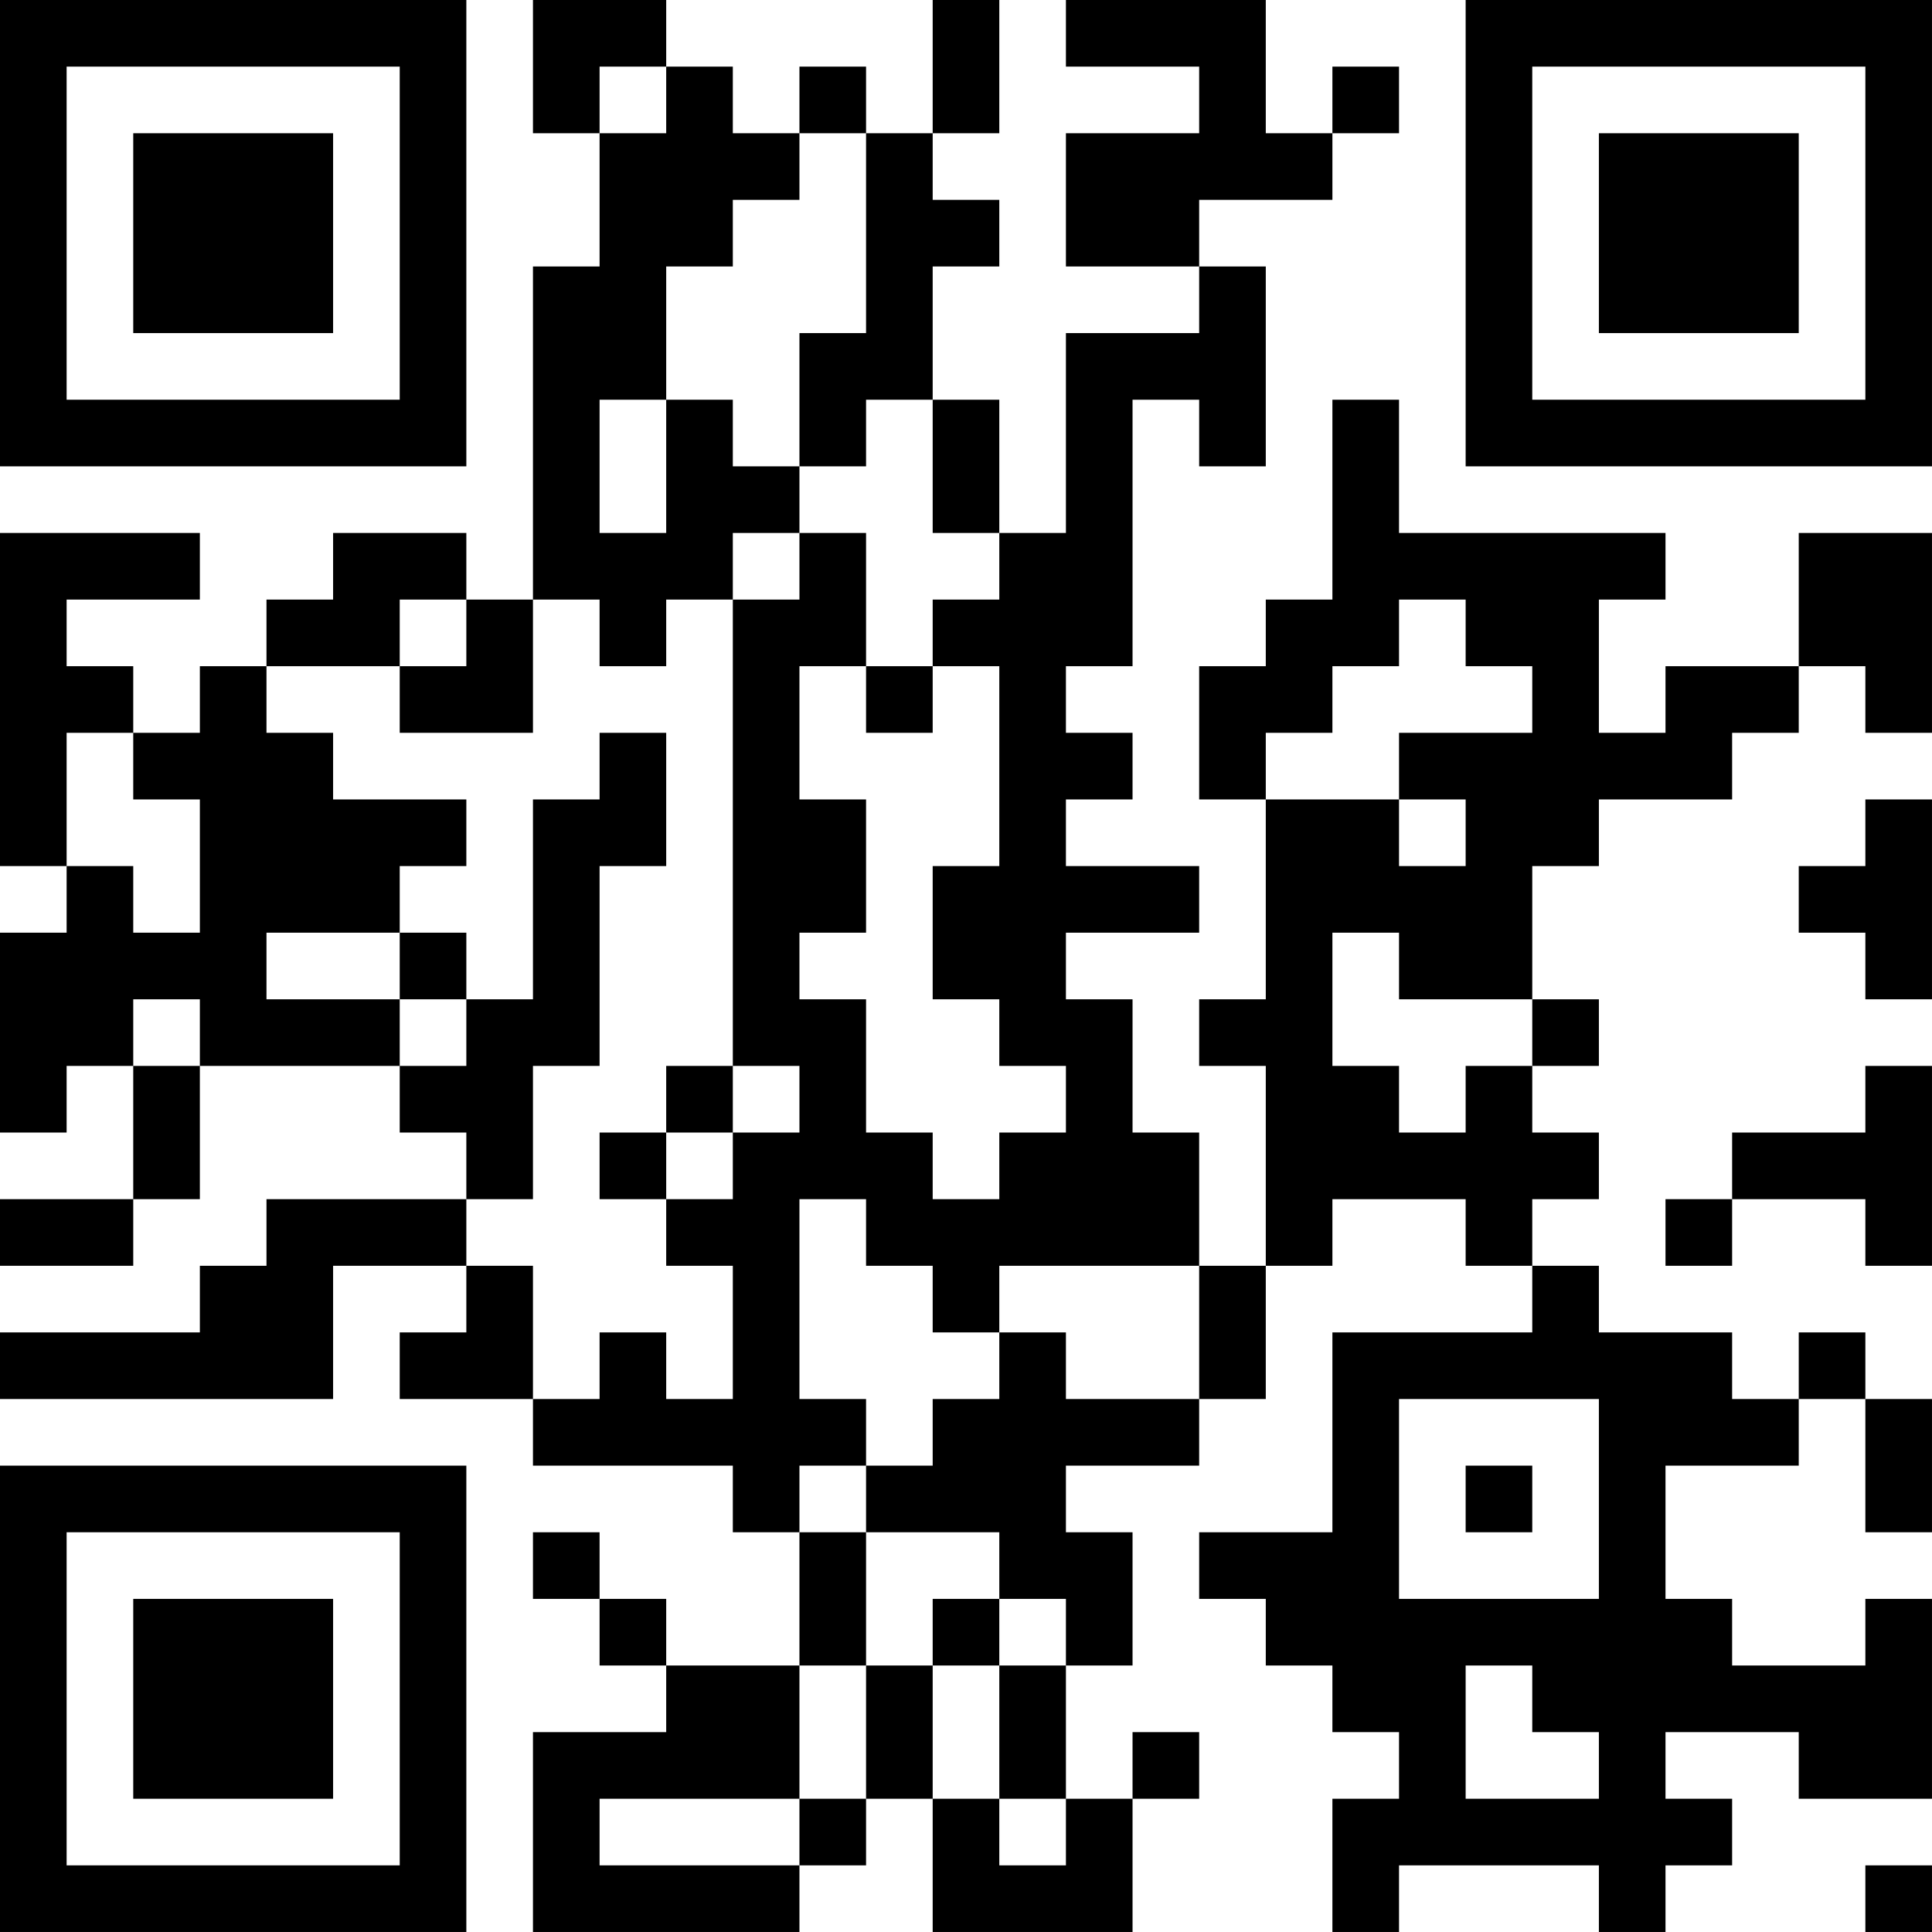 <?xml version="1.0" encoding="UTF-8"?>
<svg xmlns="http://www.w3.org/2000/svg" version="1.1" width="400" height="400" viewBox="0 0 400 400"><rect x="0" y="0" width="400" height="400" fill="#ffffff"/><g transform="scale(13.793)"><g transform="translate(0,0)"><path fill-rule="evenodd" d="M8 0L8 2L9 2L9 4L8 4L8 9L7 9L7 8L5 8L5 9L4 9L4 10L3 10L3 11L2 11L2 10L1 10L1 9L3 9L3 8L0 8L0 13L1 13L1 14L0 14L0 17L1 17L1 16L2 16L2 18L0 18L0 19L2 19L2 18L3 18L3 16L6 16L6 17L7 17L7 18L4 18L4 19L3 19L3 20L0 20L0 21L5 21L5 19L7 19L7 20L6 20L6 21L8 21L8 22L11 22L11 23L12 23L12 25L10 25L10 24L9 24L9 23L8 23L8 24L9 24L9 25L10 25L10 26L8 26L8 29L12 29L12 28L13 28L13 27L14 27L14 29L17 29L17 27L18 27L18 26L17 26L17 27L16 27L16 25L17 25L17 23L16 23L16 22L18 22L18 21L19 21L19 19L20 19L20 18L22 18L22 19L23 19L23 20L20 20L20 23L18 23L18 24L19 24L19 25L20 25L20 26L21 26L21 27L20 27L20 29L21 29L21 28L24 28L24 29L25 29L25 28L26 28L26 27L25 27L25 26L27 26L27 27L29 27L29 24L28 24L28 25L26 25L26 24L25 24L25 22L27 22L27 21L28 21L28 23L29 23L29 21L28 21L28 20L27 20L27 21L26 21L26 20L24 20L24 19L23 19L23 18L24 18L24 17L23 17L23 16L24 16L24 15L23 15L23 13L24 13L24 12L26 12L26 11L27 11L27 10L28 10L28 11L29 11L29 8L27 8L27 10L25 10L25 11L24 11L24 9L25 9L25 8L21 8L21 6L20 6L20 9L19 9L19 10L18 10L18 12L19 12L19 15L18 15L18 16L19 16L19 19L18 19L18 17L17 17L17 15L16 15L16 14L18 14L18 13L16 13L16 12L17 12L17 11L16 11L16 10L17 10L17 6L18 6L18 7L19 7L19 4L18 4L18 3L20 3L20 2L21 2L21 1L20 1L20 2L19 2L19 0L16 0L16 1L18 1L18 2L16 2L16 4L18 4L18 5L16 5L16 8L15 8L15 6L14 6L14 4L15 4L15 3L14 3L14 2L15 2L15 0L14 0L14 2L13 2L13 1L12 1L12 2L11 2L11 1L10 1L10 0ZM9 1L9 2L10 2L10 1ZM12 2L12 3L11 3L11 4L10 4L10 6L9 6L9 8L10 8L10 6L11 6L11 7L12 7L12 8L11 8L11 9L10 9L10 10L9 10L9 9L8 9L8 11L6 11L6 10L7 10L7 9L6 9L6 10L4 10L4 11L5 11L5 12L7 12L7 13L6 13L6 14L4 14L4 15L6 15L6 16L7 16L7 15L8 15L8 12L9 12L9 11L10 11L10 13L9 13L9 16L8 16L8 18L7 18L7 19L8 19L8 21L9 21L9 20L10 20L10 21L11 21L11 19L10 19L10 18L11 18L11 17L12 17L12 16L11 16L11 9L12 9L12 8L13 8L13 10L12 10L12 12L13 12L13 14L12 14L12 15L13 15L13 17L14 17L14 18L15 18L15 17L16 17L16 16L15 16L15 15L14 15L14 13L15 13L15 10L14 10L14 9L15 9L15 8L14 8L14 6L13 6L13 7L12 7L12 5L13 5L13 2ZM21 9L21 10L20 10L20 11L19 11L19 12L21 12L21 13L22 13L22 12L21 12L21 11L23 11L23 10L22 10L22 9ZM13 10L13 11L14 11L14 10ZM1 11L1 13L2 13L2 14L3 14L3 12L2 12L2 11ZM28 12L28 13L27 13L27 14L28 14L28 15L29 15L29 12ZM6 14L6 15L7 15L7 14ZM20 14L20 16L21 16L21 17L22 17L22 16L23 16L23 15L21 15L21 14ZM2 15L2 16L3 16L3 15ZM10 16L10 17L9 17L9 18L10 18L10 17L11 17L11 16ZM28 16L28 17L26 17L26 18L25 18L25 19L26 19L26 18L28 18L28 19L29 19L29 16ZM12 18L12 21L13 21L13 22L12 22L12 23L13 23L13 25L12 25L12 27L9 27L9 28L12 28L12 27L13 27L13 25L14 25L14 27L15 27L15 28L16 28L16 27L15 27L15 25L16 25L16 24L15 24L15 23L13 23L13 22L14 22L14 21L15 21L15 20L16 20L16 21L18 21L18 19L15 19L15 20L14 20L14 19L13 19L13 18ZM21 21L21 24L24 24L24 21ZM22 22L22 23L23 23L23 22ZM14 24L14 25L15 25L15 24ZM22 25L22 27L24 27L24 26L23 26L23 25ZM28 28L28 29L29 29L29 28ZM0 0L0 7L7 7L7 0ZM1 1L1 6L6 6L6 1ZM2 2L2 5L5 5L5 2ZM22 0L22 7L29 7L29 0ZM23 1L23 6L28 6L28 1ZM24 2L24 5L27 5L27 2ZM0 22L0 29L7 29L7 22ZM1 23L1 28L6 28L6 23ZM2 24L2 27L5 27L5 24Z" fill="#000000"/></g></g></svg>
